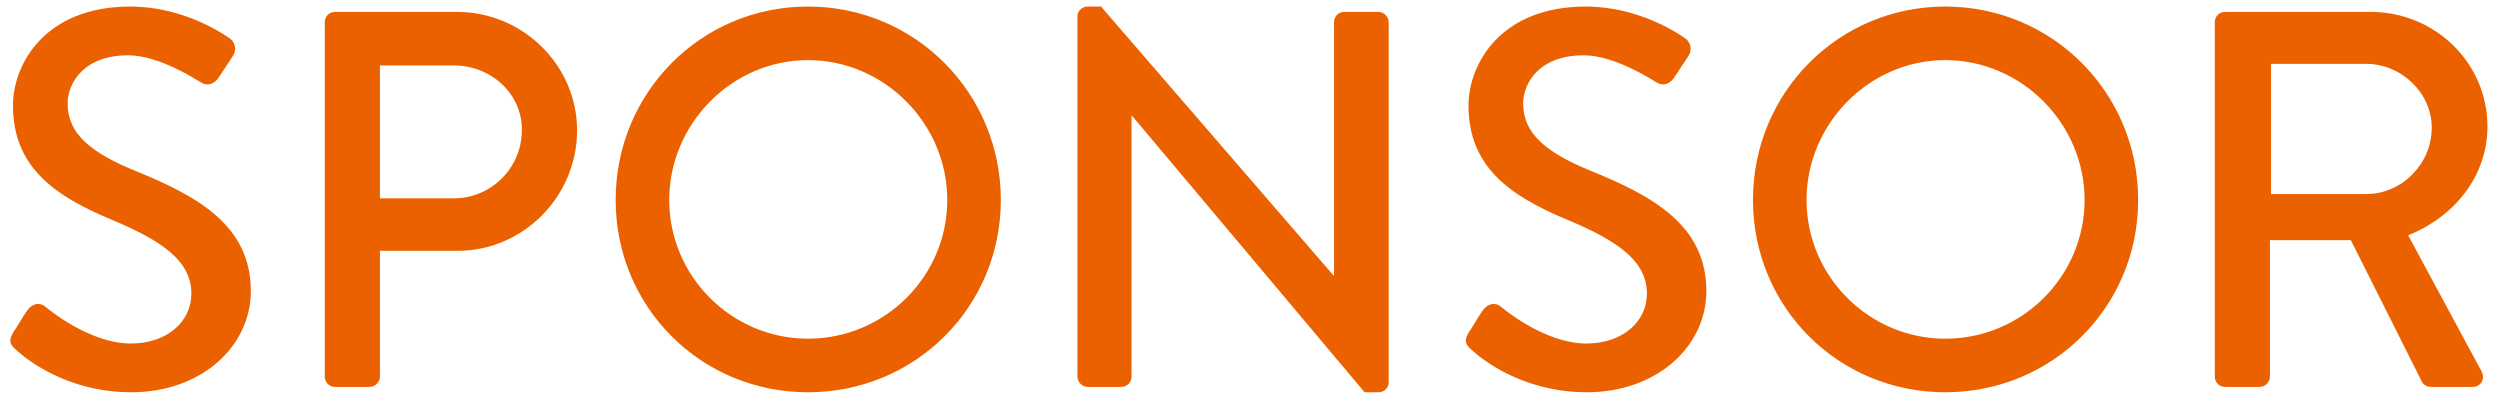 <?xml version="1.0" encoding="UTF-8" standalone="no"?>
<svg width="168px" height="27px" viewBox="0 0 168 27" version="1.1" xmlns="http://www.w3.org/2000/svg" xmlns:xlink="http://www.w3.org/1999/xlink">
    <!-- Generator: Sketch 3.6.1 (26313) - http://www.bohemiancoding.com/sketch -->
    <title>SPONSOR Copy</title>
    <desc>Created with Sketch.</desc>
    <defs></defs>
    <g id="Page-1" stroke="none" stroke-width="1" fill="none" fill-rule="evenodd">
        <path d="M1.088,23.516 C1.664,24.056 4.436,26.36 8.828,26.36 C13.508,26.36 16.856,23.3 16.856,19.556 C16.856,15.164 13.292,13.184 9.116,11.492 C6.128,10.268 4.544,9.008 4.544,6.956 C4.544,5.624 5.588,3.716 8.612,3.716 C10.7,3.716 13.22,5.372 13.472,5.516 C13.976,5.84 14.444,5.624 14.732,5.156 C15.02,4.724 15.344,4.22 15.632,3.788 C15.992,3.248 15.704,2.744 15.416,2.564 C15.056,2.312 12.356,0.44 8.756,0.44 C3.032,0.44 0.872,4.292 0.872,7.1 C0.872,11.276 3.752,13.184 7.424,14.732 C10.988,16.208 12.86,17.576 12.86,19.736 C12.86,21.572 11.276,23.084 8.792,23.084 C6.02,23.084 3.248,20.78 3.032,20.6 C2.636,20.276 2.132,20.42 1.808,20.888 C1.484,21.356 1.196,21.896 0.872,22.364 C0.512,22.976 0.764,23.228 1.088,23.516 L1.088,23.516 Z M21.824,25.316 C21.824,25.676 22.112,26 22.508,26 L24.848,26 C25.208,26 25.532,25.676 25.532,25.316 L25.532,16.856 L30.752,16.856 C35.144,16.856 38.78,13.22 38.78,8.756 C38.78,4.4 35.144,0.8 30.716,0.8 L22.508,0.8 C22.112,0.8 21.824,1.124 21.824,1.484 L21.824,25.316 Z M25.532,13.328 L25.532,4.4 L30.5,4.4 C32.984,4.4 35.072,6.272 35.072,8.72 C35.072,11.312 32.984,13.328 30.5,13.328 L25.532,13.328 Z M41.372,13.436 C41.372,20.636 47.096,26.36 54.296,26.36 C61.496,26.36 67.256,20.636 67.256,13.436 C67.256,6.236 61.496,0.44 54.296,0.44 C47.096,0.44 41.372,6.236 41.372,13.436 L41.372,13.436 Z M44.972,13.436 C44.972,8.324 49.184,4.04 54.296,4.04 C59.444,4.04 63.656,8.324 63.656,13.436 C63.656,18.584 59.444,22.76 54.296,22.76 C49.184,22.76 44.972,18.584 44.972,13.436 L44.972,13.436 Z M72.404,25.316 C72.404,25.676 72.728,26 73.088,26 L75.356,26 C75.752,26 76.04,25.676 76.04,25.316 L76.04,7.784 L76.076,7.784 L91.7,26.36 L92.636,26.36 C92.996,26.36 93.32,26.072 93.32,25.712 L93.32,1.484 C93.32,1.124 92.996,0.8 92.636,0.8 L90.332,0.8 C89.936,0.8 89.648,1.124 89.648,1.484 L89.648,18.512 L89.612,18.512 L73.988,0.44 L73.088,0.44 C72.728,0.44 72.404,0.728 72.404,1.088 L72.404,25.316 Z M98.9,23.516 C99.476,24.056 102.248,26.36 106.64,26.36 C111.32,26.36 114.668,23.3 114.668,19.556 C114.668,15.164 111.104,13.184 106.928,11.492 C103.94,10.268 102.356,9.008 102.356,6.956 C102.356,5.624 103.4,3.716 106.424,3.716 C108.512,3.716 111.032,5.372 111.284,5.516 C111.788,5.84 112.256,5.624 112.544,5.156 C112.832,4.724 113.156,4.22 113.444,3.788 C113.804,3.248 113.516,2.744 113.228,2.564 C112.868,2.312 110.168,0.44 106.568,0.44 C100.844,0.44 98.684,4.292 98.684,7.1 C98.684,11.276 101.564,13.184 105.236,14.732 C108.8,16.208 110.672,17.576 110.672,19.736 C110.672,21.572 109.088,23.084 106.604,23.084 C103.832,23.084 101.06,20.78 100.844,20.6 C100.448,20.276 99.944,20.42 99.62,20.888 C99.296,21.356 99.008,21.896 98.684,22.364 C98.324,22.976 98.576,23.228 98.9,23.516 L98.9,23.516 Z M117.8,13.436 C117.8,20.636 123.524,26.36 130.724,26.36 C137.924,26.36 143.684,20.636 143.684,13.436 C143.684,6.236 137.924,0.44 130.724,0.44 C123.524,0.44 117.8,6.236 117.8,13.436 L117.8,13.436 Z M121.4,13.436 C121.4,8.324 125.612,4.04 130.724,4.04 C135.872,4.04 140.084,8.324 140.084,13.436 C140.084,18.584 135.872,22.76 130.724,22.76 C125.612,22.76 121.4,18.584 121.4,13.436 L121.4,13.436 Z M148.832,25.316 C148.832,25.676 149.12,26 149.516,26 L151.856,26 C152.216,26 152.54,25.676 152.54,25.316 L152.54,16.136 L157.976,16.136 L162.764,25.676 C162.836,25.82 163.052,26 163.34,26 L166.148,26 C166.76,26 167.012,25.424 166.76,24.956 L161.828,15.812 C164.96,14.552 167.156,11.816 167.156,8.504 C167.156,4.22 163.628,0.8 159.308,0.8 L149.516,0.8 C149.12,0.8 148.832,1.124 148.832,1.484 L148.832,25.316 Z M152.612,13.04 L152.612,4.292 L159.02,4.292 C161.36,4.292 163.412,6.236 163.412,8.576 C163.412,11.06 161.36,13.04 159.02,13.04 L152.612,13.04 Z" id="SPONSOR-Copy" fill="#EB6100"></path>
    </g>
</svg>